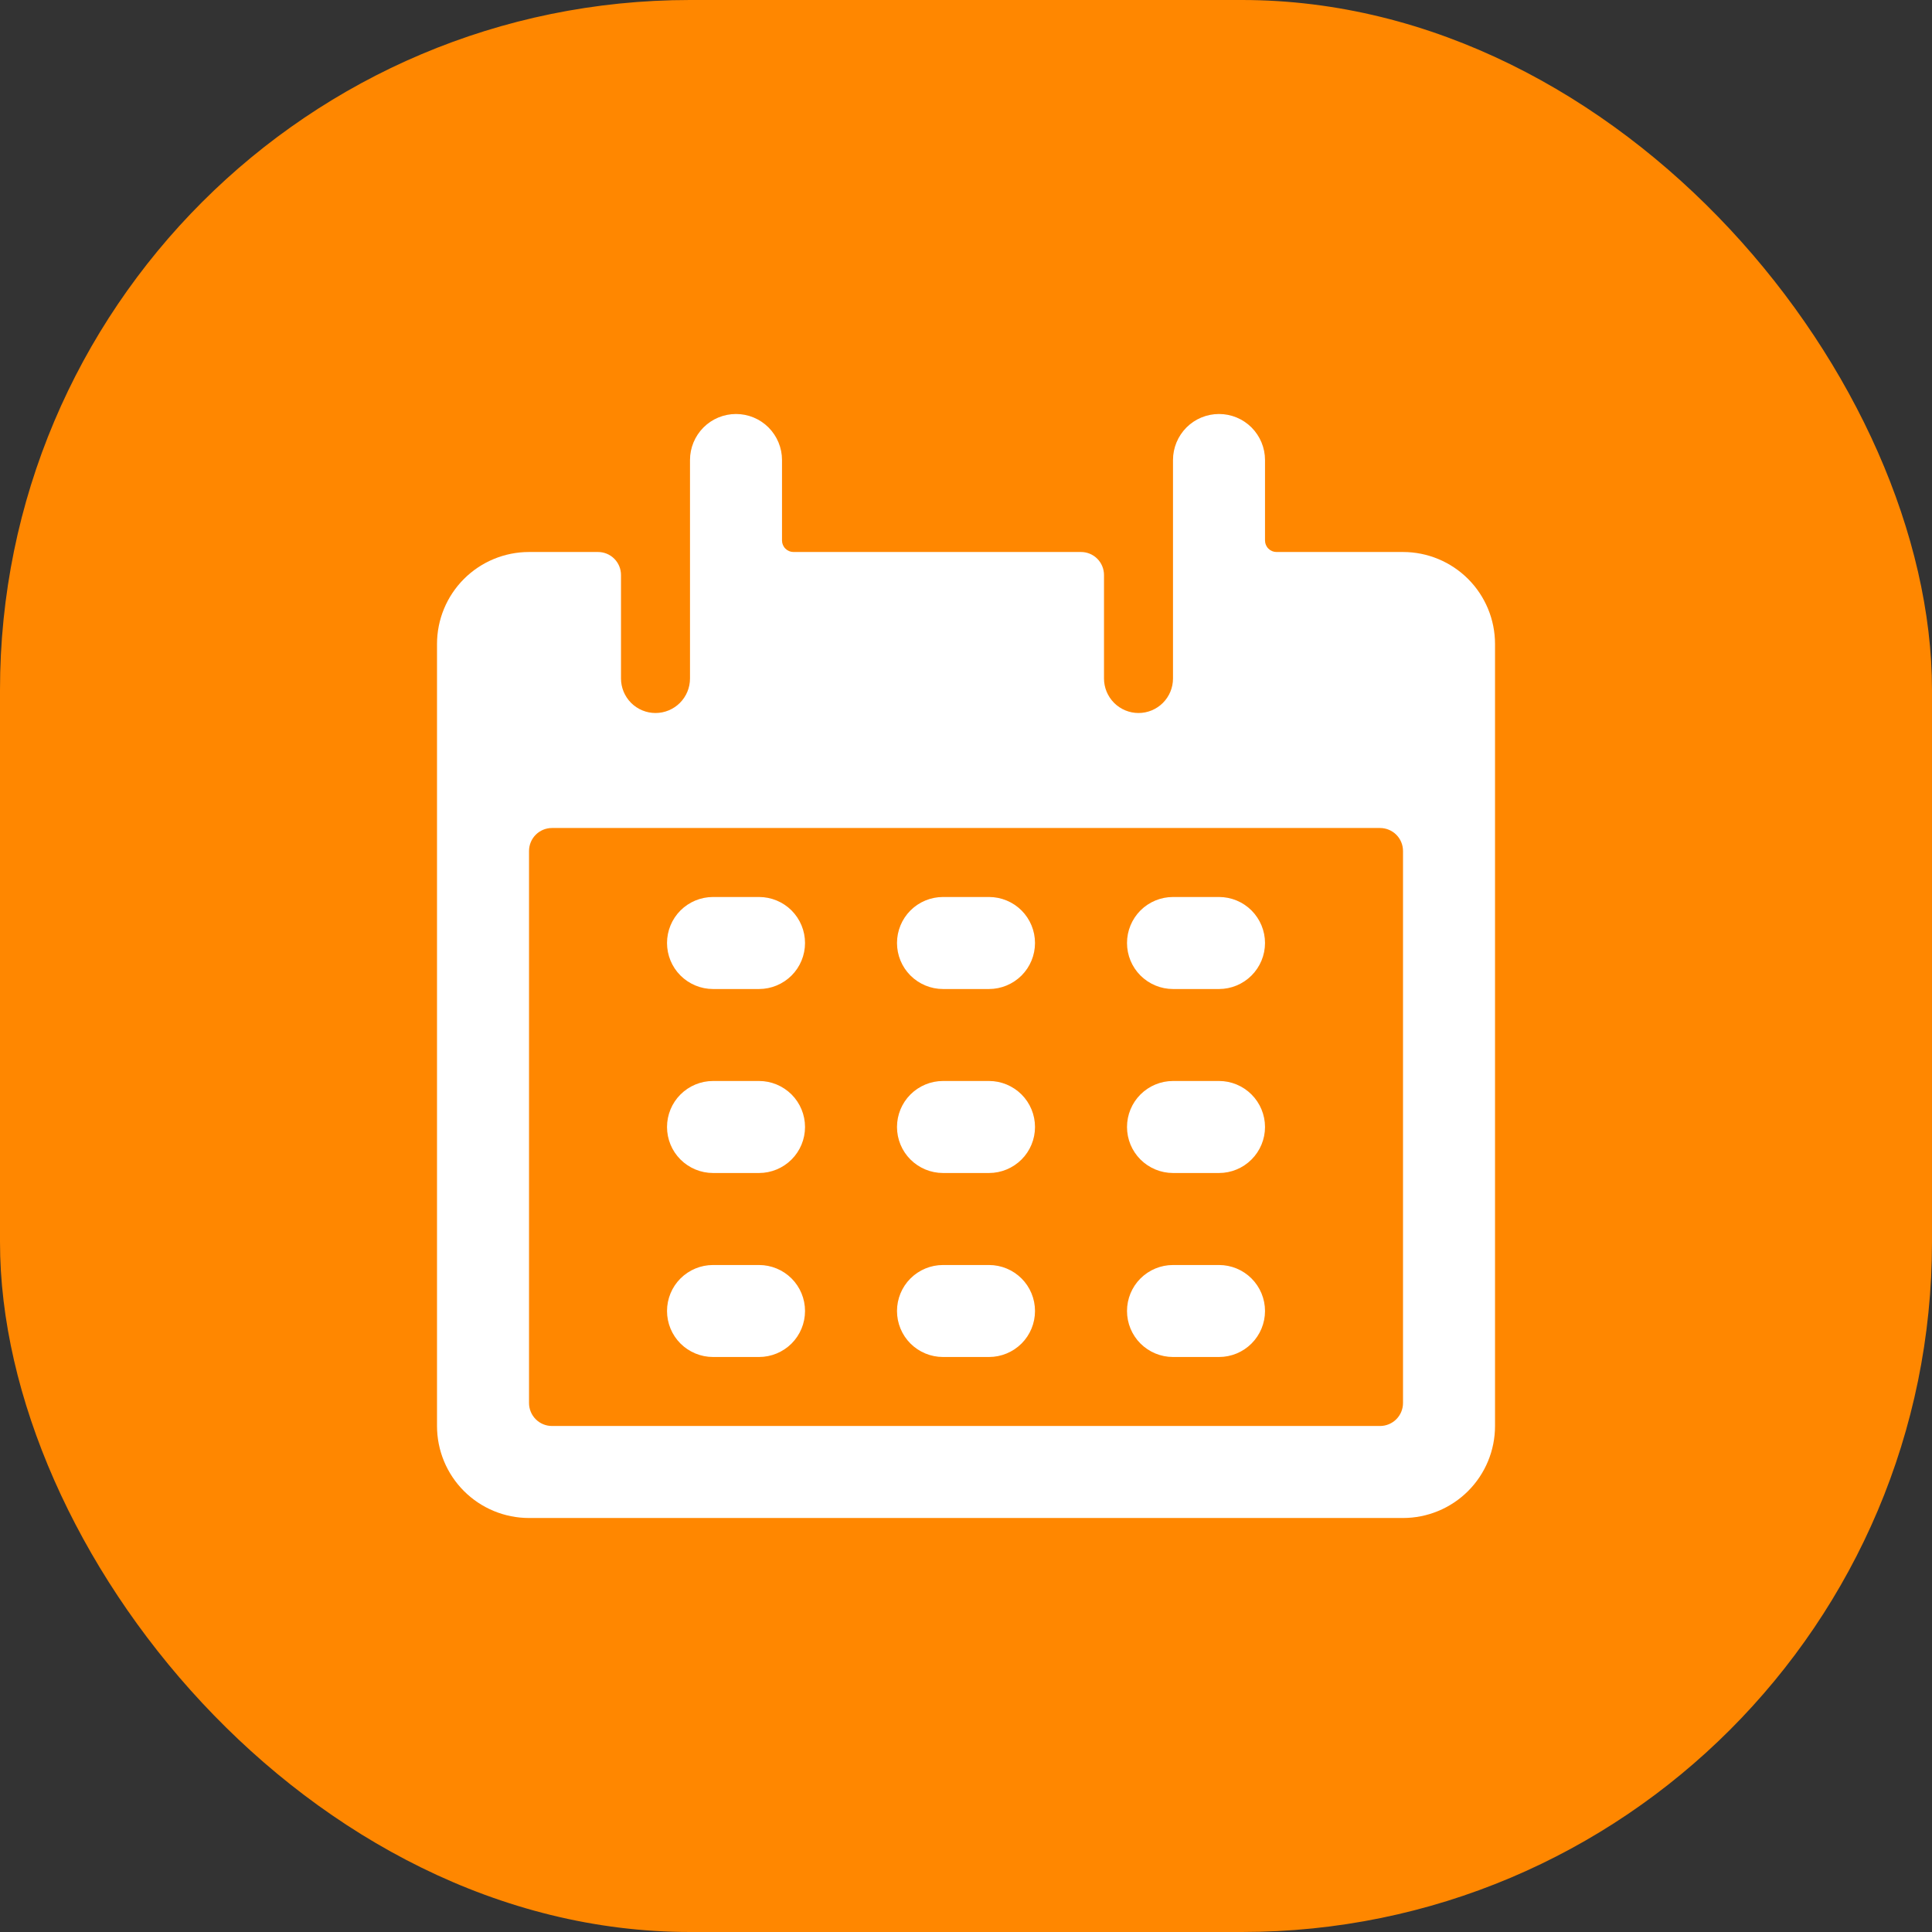 <svg width="56" height="56" viewBox="0 0 56 56" fill="none" xmlns="http://www.w3.org/2000/svg">
<rect x="0" y="0" width="56" height="56" fill="#333333" stroke="none"/>
<rect width="56" height="56" rx="20" fill="#FF8700"/>
<g clip-path="url(#clip0_1_884)">
<path d="M22.001 26H20.667C20.314 26 19.975 26.14 19.724 26.39C19.474 26.641 19.334 26.98 19.334 27.333C19.334 27.687 19.474 28.026 19.724 28.276C19.975 28.526 20.314 28.667 20.667 28.667H22.001C22.354 28.667 22.693 28.526 22.944 28.276C23.194 28.026 23.334 27.687 23.334 27.333C23.334 26.98 23.194 26.641 22.944 26.39C22.693 26.14 22.354 26 22.001 26Z" fill="white"/>
<path d="M28.667 26H27.333C26.98 26 26.641 26.14 26.39 26.39C26.14 26.641 26 26.98 26 27.333C26 27.687 26.14 28.026 26.39 28.276C26.641 28.526 26.98 28.667 27.333 28.667H28.667C29.02 28.667 29.359 28.526 29.61 28.276C29.86 28.026 30 27.687 30 27.333C30 26.98 29.86 26.641 29.61 26.39C29.359 26.14 29.02 26 28.667 26Z" fill="white"/>
<path d="M35.334 26H34C33.647 26 33.308 26.14 33.057 26.39C32.807 26.641 32.667 26.98 32.667 27.333C32.667 27.687 32.807 28.026 33.057 28.276C33.308 28.526 33.647 28.667 34 28.667H35.334C35.687 28.667 36.026 28.526 36.276 28.276C36.526 28.026 36.667 27.687 36.667 27.333C36.667 26.98 36.526 26.641 36.276 26.39C36.026 26.14 35.687 26 35.334 26Z" fill="white"/>
<path d="M22.001 31.333H20.667C20.314 31.333 19.975 31.474 19.724 31.724C19.474 31.974 19.334 32.313 19.334 32.667C19.334 33.02 19.474 33.359 19.724 33.609C19.975 33.859 20.314 34 20.667 34H22.001C22.354 34 22.693 33.859 22.944 33.609C23.194 33.359 23.334 33.02 23.334 32.667C23.334 32.313 23.194 31.974 22.944 31.724C22.693 31.474 22.354 31.333 22.001 31.333Z" fill="white"/>
<path d="M28.667 31.333H27.333C26.98 31.333 26.641 31.474 26.39 31.724C26.14 31.974 26 32.313 26 32.667C26 33.02 26.14 33.359 26.39 33.609C26.641 33.859 26.98 34 27.333 34H28.667C29.02 34 29.359 33.859 29.61 33.609C29.86 33.359 30 33.02 30 32.667C30 32.313 29.86 31.974 29.61 31.724C29.359 31.474 29.02 31.333 28.667 31.333Z" fill="white"/>
<path d="M35.334 31.333H34C33.647 31.333 33.308 31.474 33.057 31.724C32.807 31.974 32.667 32.313 32.667 32.667C32.667 33.02 32.807 33.359 33.057 33.609C33.308 33.859 33.647 34 34 34H35.334C35.687 34 36.026 33.859 36.276 33.609C36.526 33.359 36.667 33.02 36.667 32.667C36.667 32.313 36.526 31.974 36.276 31.724C36.026 31.474 35.687 31.333 35.334 31.333Z" fill="white"/>
<path d="M22.001 36.667H20.667C20.314 36.667 19.975 36.807 19.724 37.057C19.474 37.307 19.334 37.646 19.334 38C19.334 38.354 19.474 38.693 19.724 38.943C19.975 39.193 20.314 39.333 20.667 39.333H22.001C22.354 39.333 22.693 39.193 22.944 38.943C23.194 38.693 23.334 38.354 23.334 38C23.334 37.646 23.194 37.307 22.944 37.057C22.693 36.807 22.354 36.667 22.001 36.667Z" fill="white"/>
<path d="M28.667 36.667H27.333C26.98 36.667 26.641 36.807 26.39 37.057C26.14 37.307 26 37.646 26 38C26 38.354 26.14 38.693 26.39 38.943C26.641 39.193 26.98 39.333 27.333 39.333H28.667C29.02 39.333 29.359 39.193 29.61 38.943C29.86 38.693 30 38.354 30 38C30 37.646 29.86 37.307 29.61 37.057C29.359 36.807 29.02 36.667 28.667 36.667Z" fill="white"/>
<path d="M35.334 36.667H34C33.647 36.667 33.308 36.807 33.057 37.057C32.807 37.307 32.667 37.646 32.667 38C32.667 38.354 32.807 38.693 33.057 38.943C33.308 39.193 33.647 39.333 34 39.333H35.334C35.687 39.333 36.026 39.193 36.276 38.943C36.526 38.693 36.667 38.354 36.667 38C36.667 37.646 36.526 37.307 36.276 37.057C36.026 36.807 35.687 36.667 35.334 36.667Z" fill="white"/>
<path d="M40.667 16H37C36.912 16 36.827 15.965 36.765 15.902C36.702 15.84 36.667 15.755 36.667 15.667V13.333C36.667 12.98 36.526 12.641 36.276 12.39C36.026 12.14 35.687 12 35.334 12C34.98 12 34.641 12.14 34.391 12.39C34.141 12.641 34 12.98 34 13.333V19.667C34 19.932 33.895 20.186 33.707 20.374C33.52 20.561 33.266 20.667 33 20.667C32.735 20.667 32.481 20.561 32.293 20.374C32.106 20.186 32 19.932 32 19.667V16.667C32 16.49 31.93 16.32 31.805 16.195C31.68 16.07 31.511 16 31.334 16H23C22.912 16 22.827 15.965 22.765 15.902C22.702 15.84 22.667 15.755 22.667 15.667V13.333C22.667 12.98 22.526 12.641 22.276 12.39C22.026 12.14 21.687 12 21.334 12C20.98 12 20.641 12.14 20.391 12.39C20.141 12.641 20 12.98 20 13.333V19.667C20 19.932 19.895 20.186 19.707 20.374C19.52 20.561 19.265 20.667 19 20.667C18.735 20.667 18.481 20.561 18.293 20.374C18.106 20.186 18 19.932 18 19.667V16.667C18 16.49 17.93 16.32 17.805 16.195C17.68 16.07 17.511 16 17.334 16H15.334C14.626 16 13.948 16.281 13.448 16.781C12.948 17.281 12.667 17.959 12.667 18.667V41.333C12.667 42.041 12.948 42.719 13.448 43.219C13.948 43.719 14.626 44 15.334 44H40.667C41.374 44 42.053 43.719 42.553 43.219C43.053 42.719 43.334 42.041 43.334 41.333V18.667C43.334 17.959 43.053 17.281 42.553 16.781C42.053 16.281 41.374 16 40.667 16ZM40.667 40.667C40.667 40.843 40.597 41.013 40.472 41.138C40.347 41.263 40.177 41.333 40 41.333H16C15.823 41.333 15.654 41.263 15.529 41.138C15.404 41.013 15.334 40.843 15.334 40.667V24.667C15.334 24.49 15.404 24.32 15.529 24.195C15.654 24.07 15.823 24 16 24H40C40.177 24 40.347 24.07 40.472 24.195C40.597 24.32 40.667 24.49 40.667 24.667V40.667Z" fill="white"/>
</g>
<defs>
<clipPath id="clip0_1_884">
<rect width="32" height="32" fill="white" transform="translate(12 12)"/>
</clipPath>
</defs>
</svg>
